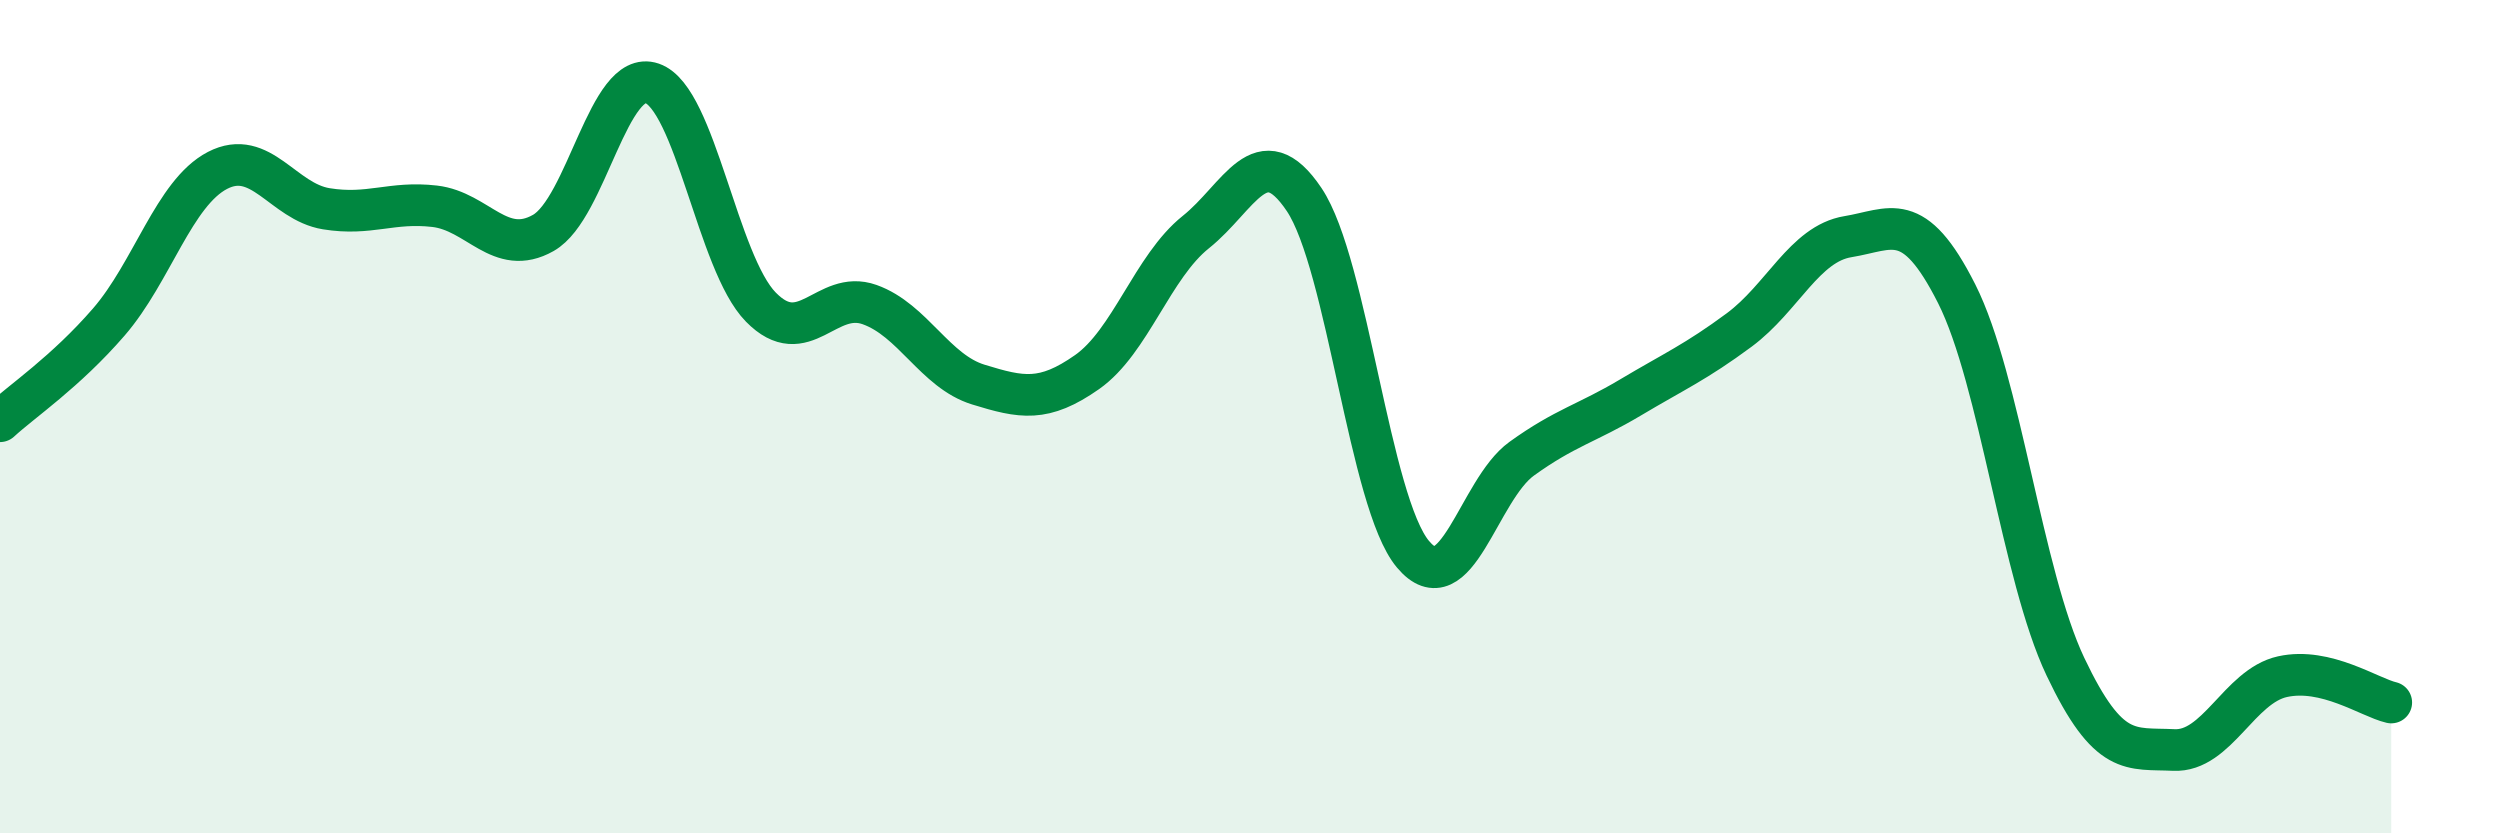 
    <svg width="60" height="20" viewBox="0 0 60 20" xmlns="http://www.w3.org/2000/svg">
      <path
        d="M 0,10.11 C 0.52,9.63 1.57,8.93 2.61,7.73 C 3.65,6.53 4.18,4.63 5.22,4.09 C 6.26,3.55 6.79,4.84 7.83,5.01 C 8.87,5.18 9.39,4.83 10.43,4.95 C 11.47,5.07 12,6.18 13.04,5.59 C 14.08,5 14.61,1.64 15.65,2 C 16.69,2.36 17.22,6.31 18.26,7.37 C 19.3,8.43 19.83,6.94 20.87,7.31 C 21.91,7.68 22.44,8.91 23.48,9.23 C 24.52,9.55 25.05,9.66 26.09,8.93 C 27.13,8.2 27.66,6.4 28.7,5.57 C 29.74,4.74 30.26,3.24 31.3,4.79 C 32.34,6.34 32.87,12.06 33.91,13.3 C 34.95,14.54 35.48,11.76 36.52,11.01 C 37.56,10.26 38.09,10.16 39.13,9.54 C 40.17,8.92 40.7,8.69 41.74,7.92 C 42.78,7.15 43.31,5.85 44.35,5.68 C 45.39,5.51 45.92,4.99 46.96,7.05 C 48,9.11 48.53,13.81 49.57,16 C 50.61,18.19 51.13,17.95 52.17,18 C 53.21,18.05 53.74,16.47 54.78,16.24 C 55.82,16.01 56.87,16.74 57.39,16.86L57.39 20L0 20Z"
        fill="#008740"
        opacity="0.1"
        stroke-linecap="round"
        stroke-linejoin="round"
      />
      <path
        d="M 0,10.11 C 0.52,9.63 1.57,8.93 2.61,7.73 C 3.65,6.53 4.18,4.63 5.22,4.09 C 6.26,3.55 6.79,4.84 7.83,5.01 C 8.87,5.18 9.39,4.83 10.43,4.95 C 11.47,5.07 12,6.18 13.04,5.59 C 14.08,5 14.61,1.64 15.65,2 C 16.69,2.36 17.22,6.31 18.26,7.37 C 19.3,8.43 19.83,6.94 20.87,7.31 C 21.91,7.68 22.44,8.91 23.48,9.23 C 24.52,9.55 25.05,9.66 26.09,8.93 C 27.13,8.2 27.66,6.4 28.7,5.57 C 29.74,4.74 30.26,3.24 31.3,4.79 C 32.34,6.34 32.87,12.06 33.91,13.3 C 34.95,14.54 35.48,11.76 36.52,11.01 C 37.56,10.26 38.09,10.16 39.13,9.54 C 40.17,8.92 40.7,8.69 41.74,7.92 C 42.78,7.15 43.31,5.85 44.35,5.68 C 45.39,5.51 45.92,4.99 46.96,7.05 C 48,9.11 48.53,13.81 49.57,16 C 50.61,18.19 51.13,17.95 52.17,18 C 53.21,18.05 53.74,16.47 54.78,16.24 C 55.82,16.01 56.87,16.74 57.39,16.86"
        stroke="#008740"
        stroke-width="1"
        fill="none"
        stroke-linecap="round"
        stroke-linejoin="round"
      />
    </svg>
  